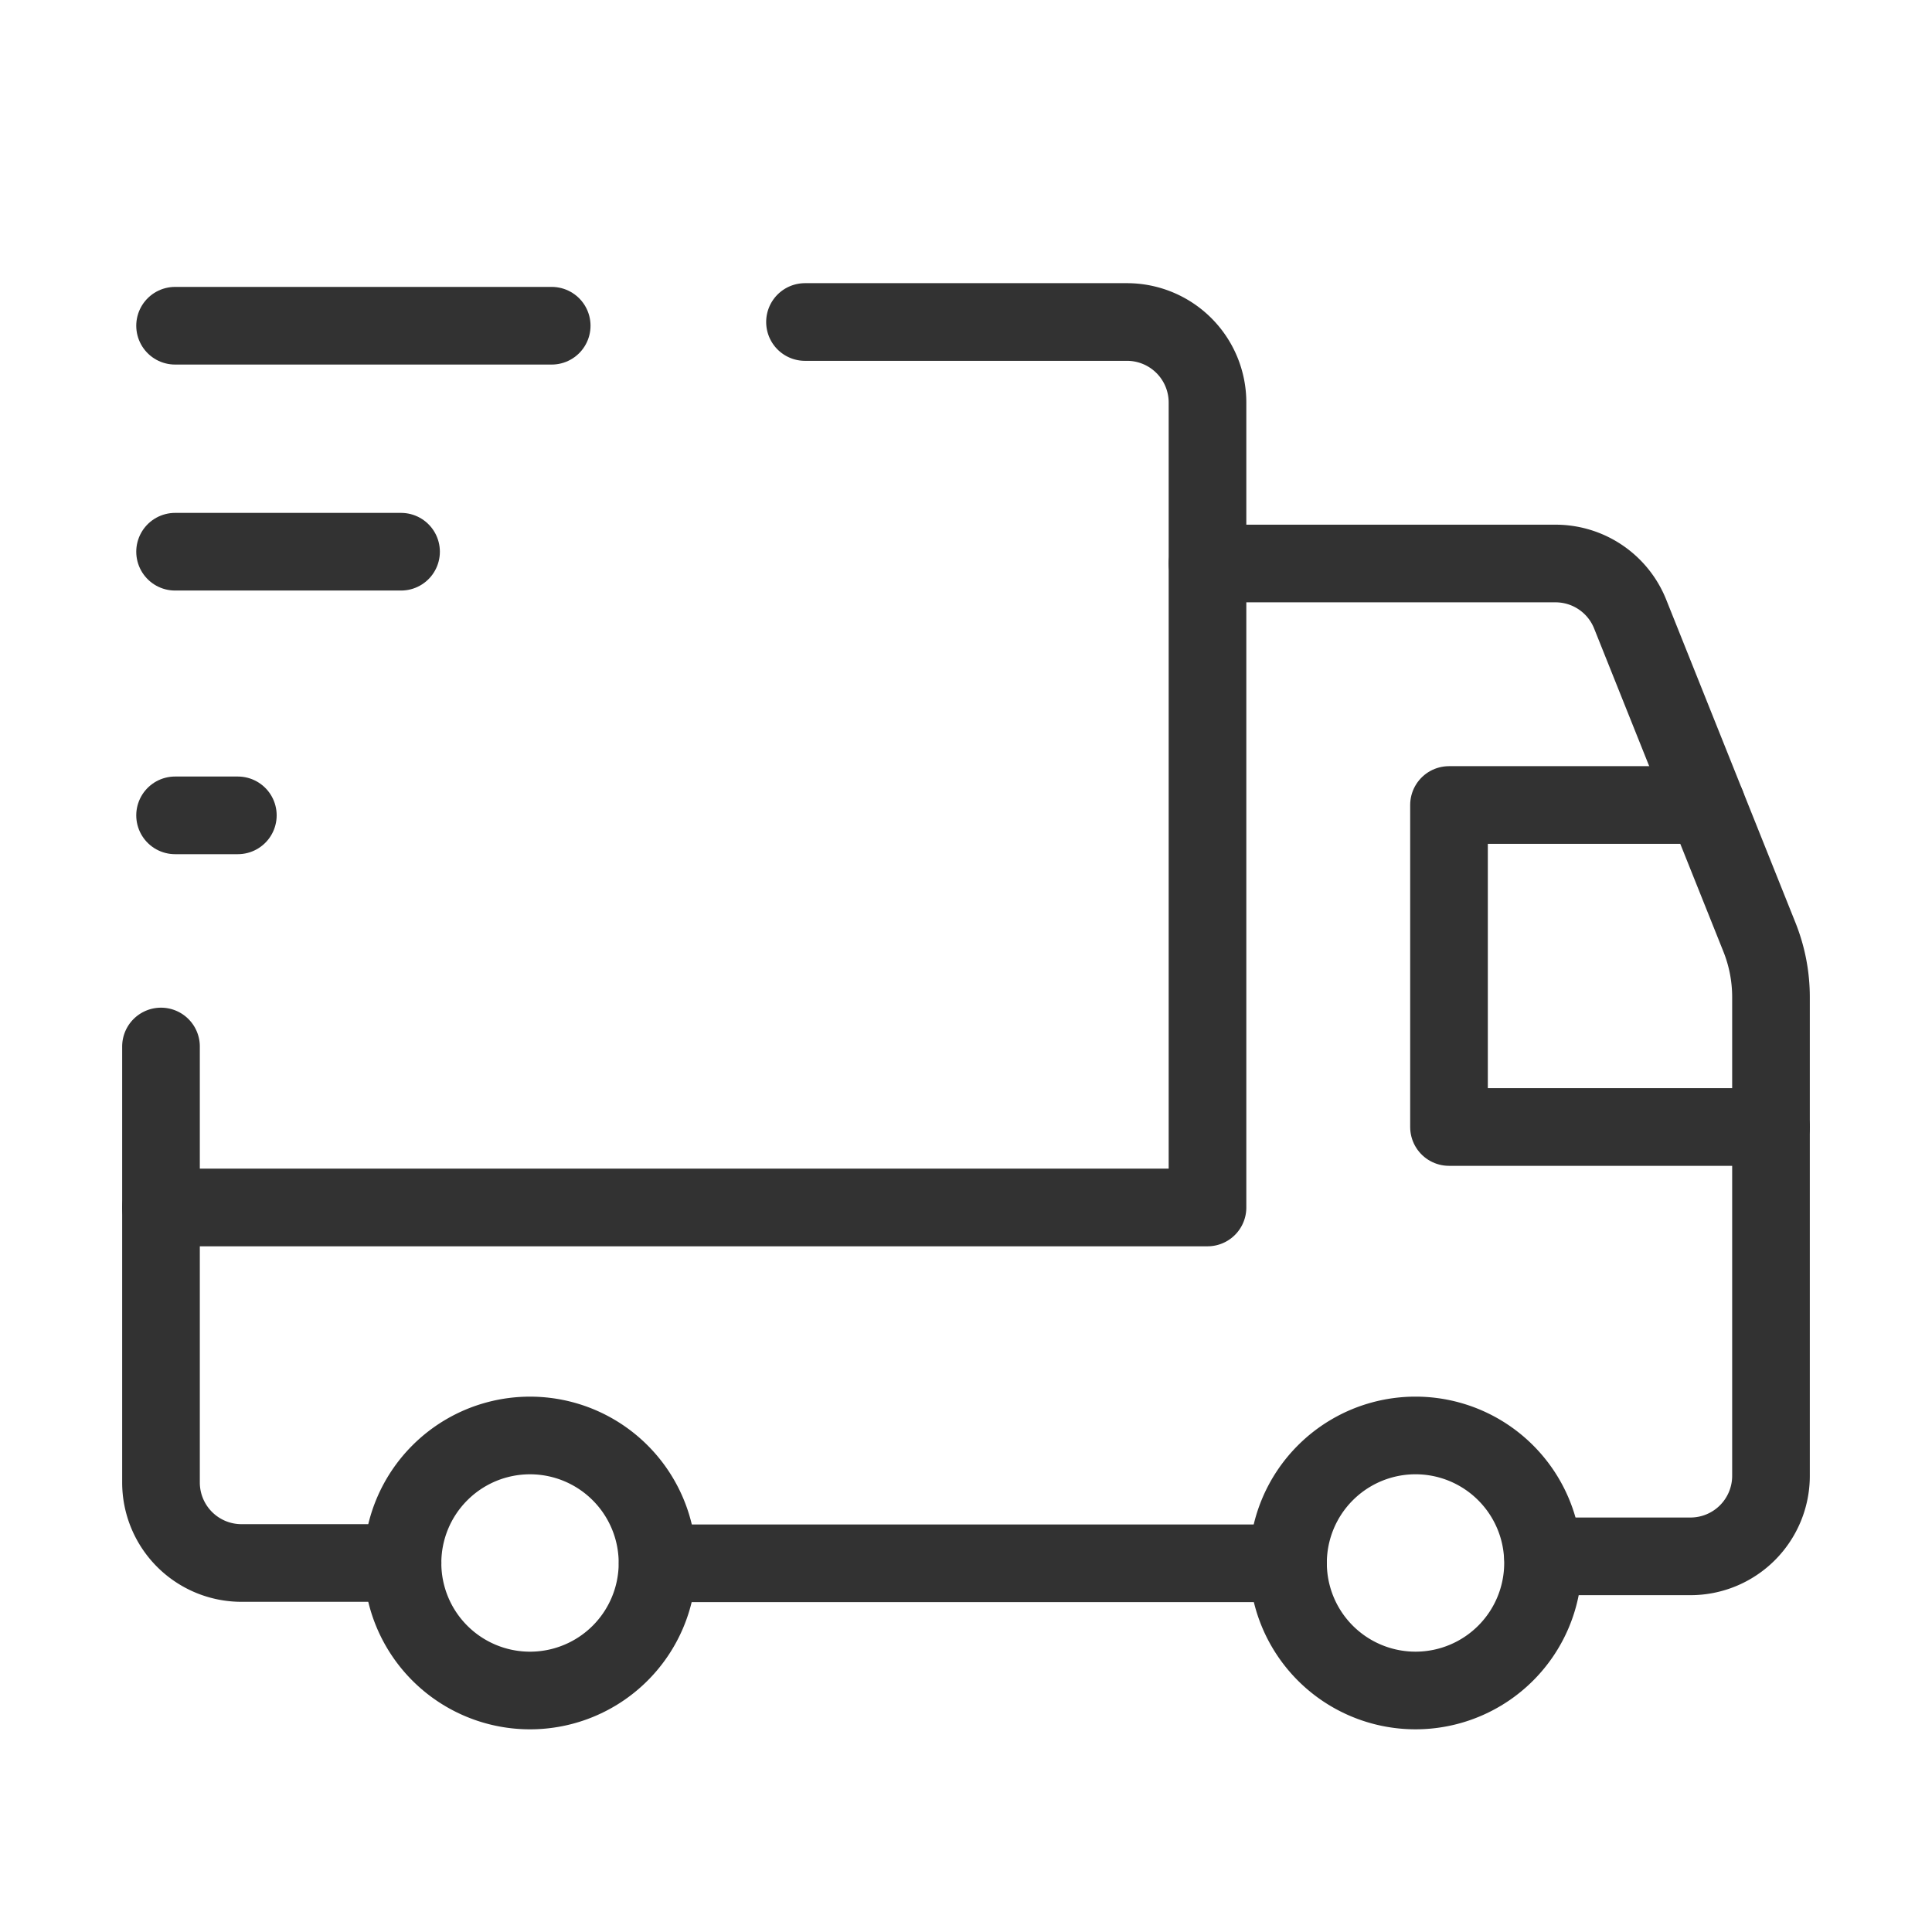 <svg id="Delivery_Truck_Fast" data-name="Delivery, Truck, Fast" xmlns="http://www.w3.org/2000/svg" width="149.285" height="149.285" viewBox="0 0 149.285 149.285">
  <g id="Group_1" data-name="Group 1" transform="translate(12.44 24.881)">
    <path id="Path_10" data-name="Path 10" d="M32.821,20.719a9.852,9.852,0,1,1-13.933,0,9.847,9.847,0,0,1,13.933,0" transform="translate(71.082 68.205)" fill="none" stroke="#323232" stroke-linecap="round" stroke-linejoin="round" stroke-width="6"/>
    <path id="Path_11" data-name="Path 11" d="M21.819,20.718a9.852,9.852,0,1,1-13.933,0,9.847,9.847,0,0,1,13.933,0" transform="translate(13.661 68.207)" fill="none" stroke="#323232" stroke-linecap="round" stroke-linejoin="round" stroke-width="6"/>
    <path id="Path_12" data-name="Path 12" d="M51.762,4H76.643a6.222,6.222,0,0,1,6.22,6.22v62.2H2" transform="translate(-2 -4)" fill="none" stroke="#323232" stroke-linecap="round" stroke-linejoin="round" stroke-width="6"/>
    <path id="Path_13" data-name="Path 13" d="M20.661,52.909H8.22A6.222,6.222,0,0,1,2,46.689V13" transform="translate(-2 42.982)" fill="none" stroke="#323232" stroke-linecap="round" stroke-linejoin="round" stroke-width="6"/>
    <path id="Path_14" data-name="Path 14" d="M15,7H41.89a6.209,6.209,0,0,1,5.772,3.913l9.99,24.968a12.482,12.482,0,0,1,.889,4.615v37a6.222,6.222,0,0,1-6.22,6.22H40.932" transform="translate(65.863 11.661)" fill="none" stroke="#323232" stroke-linecap="round" stroke-linejoin="round" stroke-width="6"/>
    <path id="Path_15" data-name="Path 15" d="M56.874,19.42H8.17" transform="translate(30.209 76.496)" fill="none" stroke="#323232" stroke-linecap="round" stroke-linejoin="round" stroke-width="6"/>
    <path id="Path_16" data-name="Path 16" d="M42.881,34.881H18V10H37.9" transform="translate(81.524 27.321)" fill="none" stroke="#323232" stroke-linecap="round" stroke-linejoin="round" stroke-width="6"/>
    <line id="Line_8" data-name="Line 8" x2="29.102" transform="translate(1.088 0.288)" fill="none" stroke="#323232" stroke-linecap="round" stroke-linejoin="round" stroke-width="6"/>
    <line id="Line_9" data-name="Line 9" x2="17.461" transform="translate(1.088 17.75)" fill="none" stroke="#323232" stroke-linecap="round" stroke-linejoin="round" stroke-width="6"/>
    <line id="Line_10" data-name="Line 10" x1="4.85" transform="translate(1.088 38.121)" fill="none" stroke="#323232" stroke-linecap="round" stroke-linejoin="round" stroke-width="6"/>
  </g>
  <path id="Path_17" data-name="Path 17" d="M0,0H149.285V149.285H0Z" fill="none"/>
</svg>
